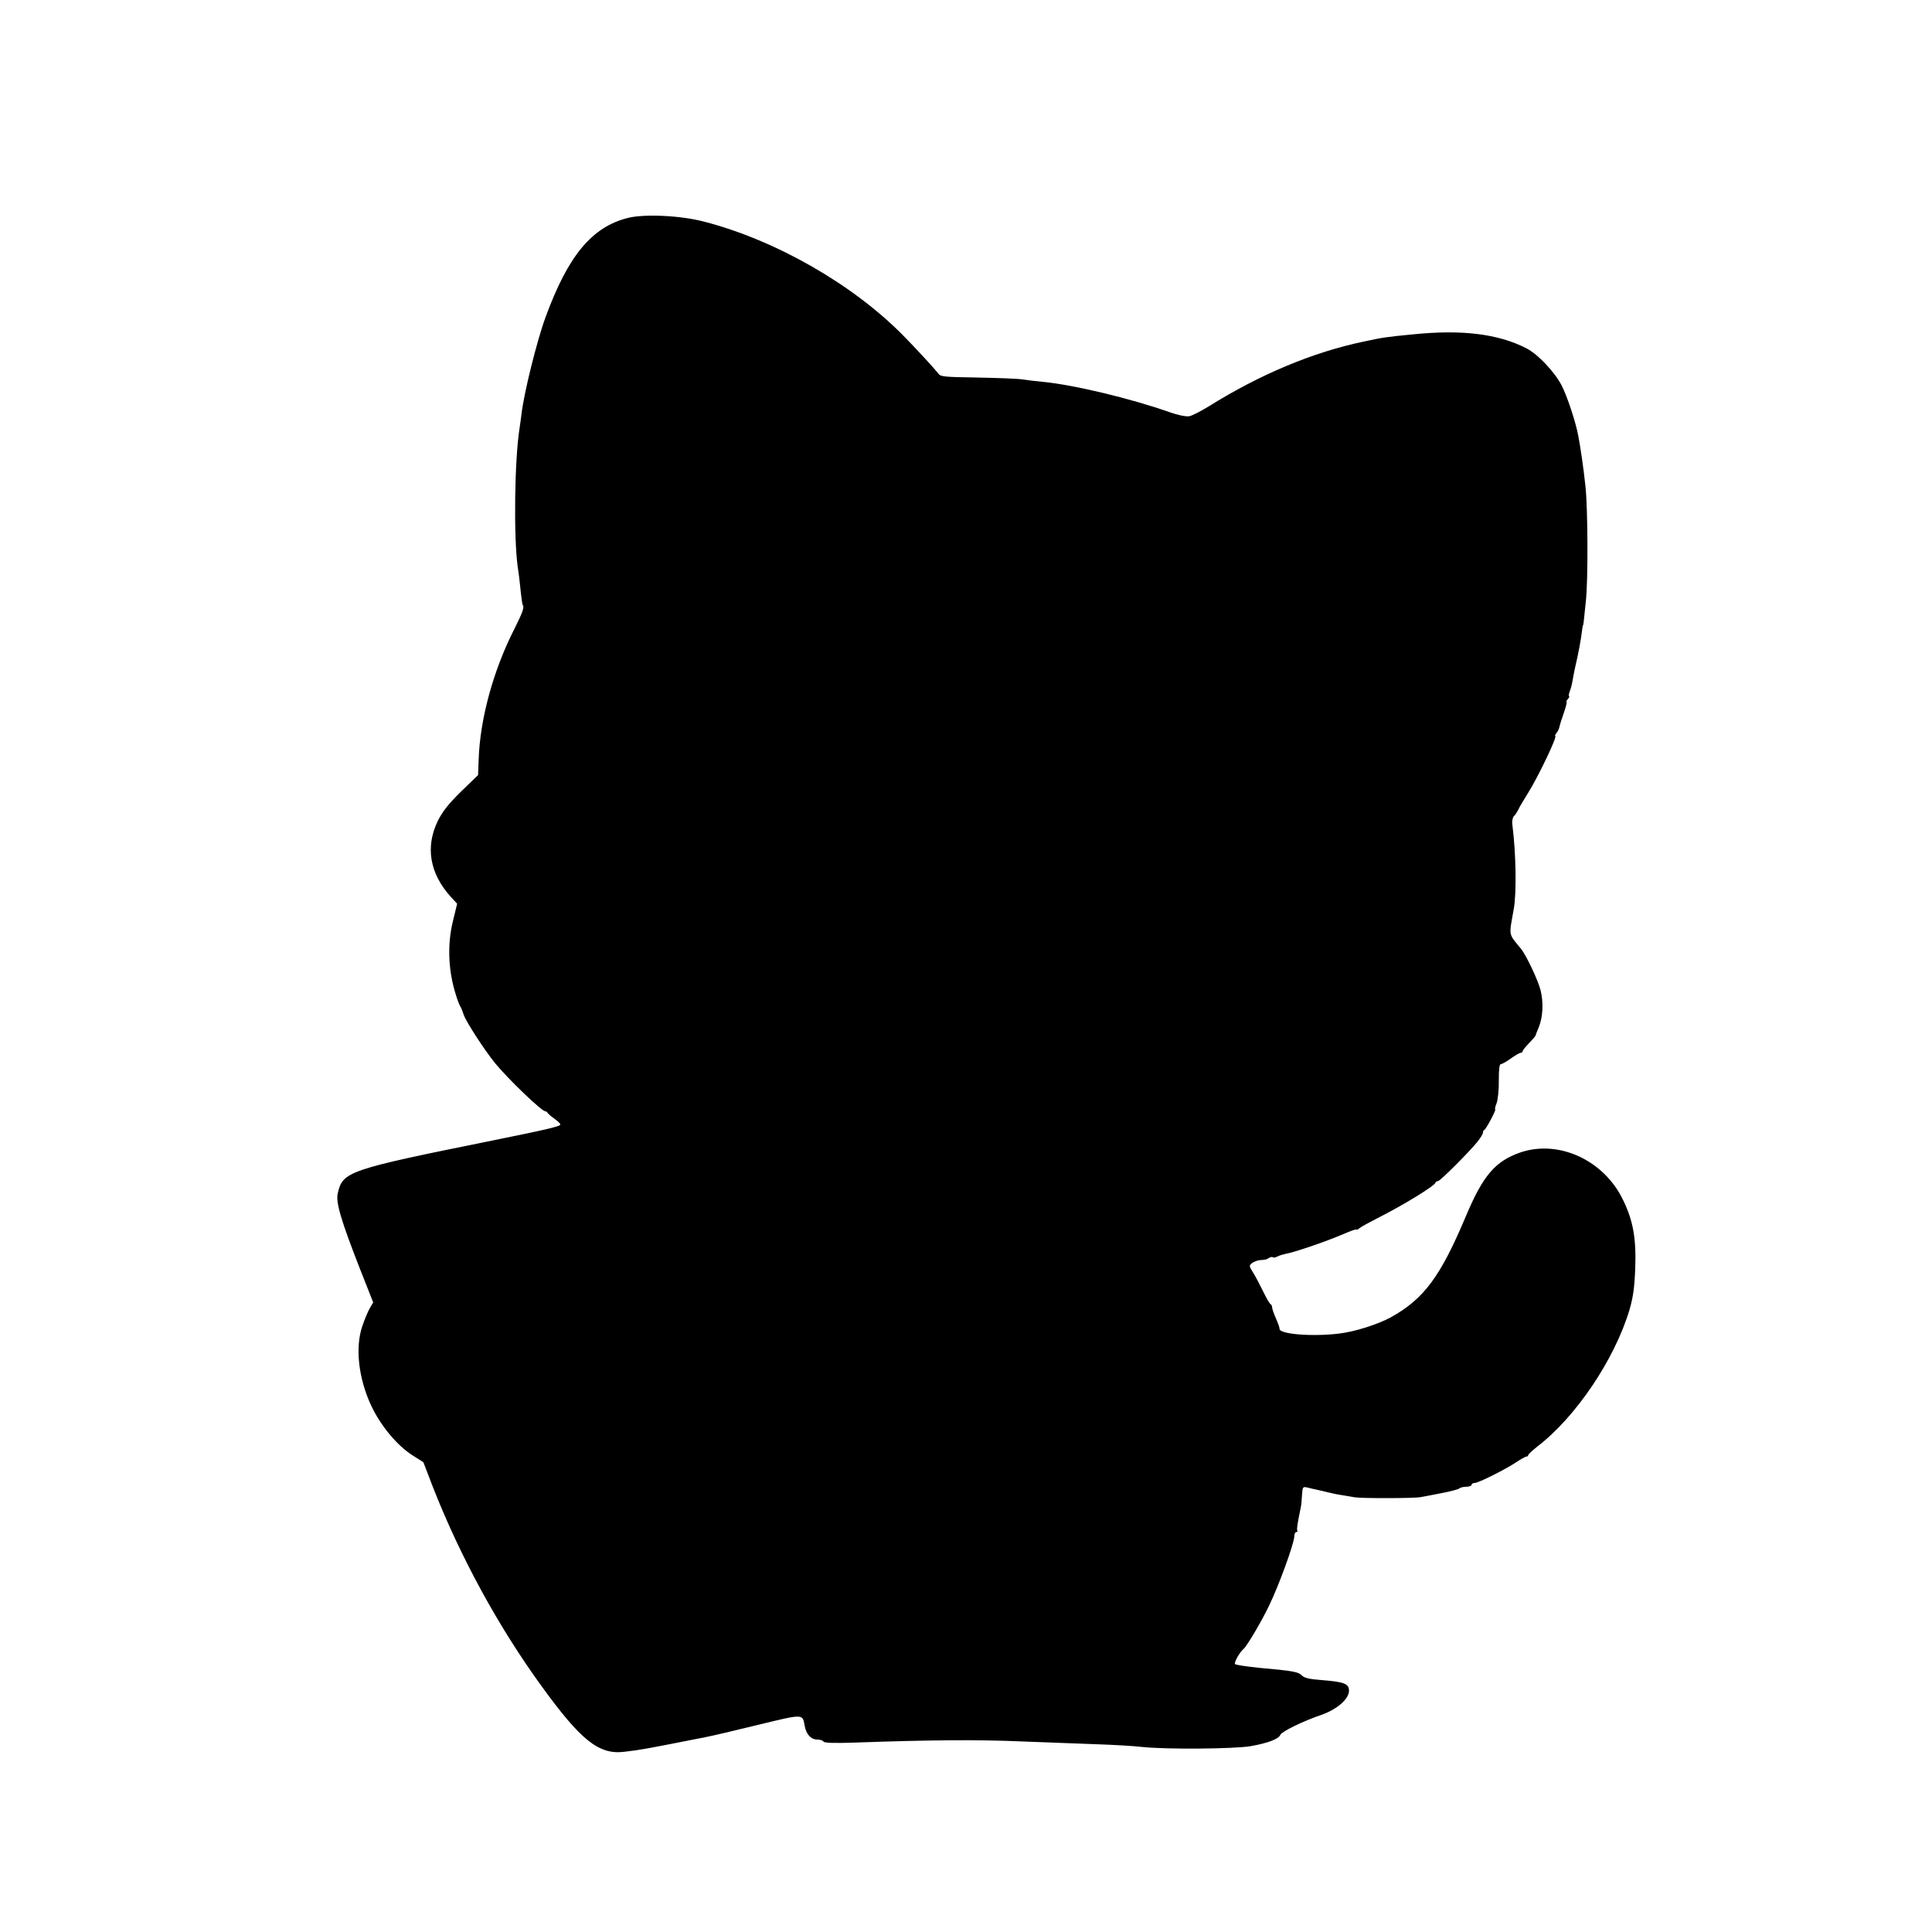 <?xml version="1.0" standalone="no"?>
<!DOCTYPE svg PUBLIC "-//W3C//DTD SVG 20010904//EN"
 "http://www.w3.org/TR/2001/REC-SVG-20010904/DTD/svg10.dtd">
<svg version="1.0" xmlns="http://www.w3.org/2000/svg"
 width="1024pt" height="1024pt" viewBox="0 0 1024 1024"
 preserveAspectRatio="xMidYMid meet">
<g transform="translate(0,1024) scale(0.1,-0.1)"
fill="#000000" stroke="none">
<path d="M3328 9085 c-191 -48 -317 -200 -436 -525 -46 -125 -115 -402 -128
-515 -3 -22 -7 -55 -10 -73 -27 -168 -32 -578 -10 -737 4 -22 9 -64 12 -93 7
-70 12 -106 15 -109 9 -12 -2 -41 -43 -123 -113 -221 -184 -480 -191 -696 l-3
-82 -91 -88 c-68 -67 -98 -106 -123 -156 -66 -137 -43 -277 69 -401 l34 -37
-23 -95 c-30 -125 -24 -262 17 -390 8 -27 19 -54 23 -60 4 -5 12 -25 18 -44
14 -39 108 -184 166 -256 69 -84 247 -255 266 -255 5 0 10 -4 12 -8 2 -4 18
-18 36 -31 17 -12 32 -26 32 -31 0 -10 -69 -26 -360 -85 -767 -155 -794 -164
-820 -281 -11 -47 19 -146 115 -392 l73 -185 -18 -31 c-10 -17 -28 -60 -40
-96 -38 -112 -20 -274 46 -417 49 -106 136 -212 218 -265 l60 -38 51 -133
c145 -369 346 -738 574 -1052 210 -290 305 -366 439 -350 88 10 129 18 397 71
11 2 34 6 50 10 17 3 133 30 259 61 248 60 239 60 251 -4 8 -46 34 -73 67 -73
15 0 30 -5 33 -11 5 -7 58 -9 169 -5 385 14 657 16 881 6 132 -5 312 -12 400
-15 88 -3 194 -9 235 -14 128 -14 493 -11 579 4 91 16 149 38 157 60 7 17 116
71 218 106 83 29 146 84 146 128 0 37 -27 47 -143 56 -66 5 -93 11 -106 24
-20 20 -46 25 -226 41 -66 7 -124 15 -129 20 -7 7 25 64 45 80 17 14 94 143
135 229 52 106 134 332 134 368 0 13 5 23 11 23 5 0 8 3 5 8 -4 6 1 39 18 120
3 13 6 44 7 69 3 42 4 44 28 39 14 -4 37 -9 51 -12 14 -3 41 -9 60 -14 19 -5
53 -12 75 -15 22 -4 51 -8 65 -11 34 -6 319 -6 350 1 14 2 63 12 110 21 47 9
89 20 95 25 5 5 22 9 37 9 15 0 28 5 28 10 0 6 7 10 16 10 20 0 164 72 222
111 24 16 47 29 53 29 5 0 9 4 9 8 0 4 22 24 48 45 203 155 410 461 489 726
19 66 26 116 30 216 6 158 -10 253 -64 364 -101 212 -342 323 -547 252 -131
-46 -196 -122 -286 -336 -136 -323 -223 -440 -400 -538 -69 -37 -188 -75 -271
-85 -145 -18 -323 -3 -317 26 0 4 -6 23 -14 42 -19 43 -25 62 -26 74 0 5 -4
12 -9 15 -5 3 -22 33 -38 66 -16 33 -39 77 -52 98 -23 37 -24 39 -6 53 10 7
28 14 41 15 31 2 35 3 50 13 7 4 16 5 19 2 3 -3 13 -1 23 4 9 5 29 11 43 14
49 9 211 64 307 105 39 17 70 28 70 24 0 -3 7 0 15 7 8 7 52 31 97 54 131 66
300 169 306 187 2 5 8 9 14 9 11 0 168 157 210 210 15 19 28 40 28 47 0 6 3
13 8 15 9 4 64 108 57 108 -3 0 0 15 7 32 7 19 13 72 12 121 0 61 3 87 11 87
7 0 31 14 53 30 23 16 46 30 52 30 5 0 10 3 10 8 0 4 15 23 33 42 19 19 35 38
36 42 1 4 8 23 16 41 23 56 27 133 10 200 -14 54 -76 185 -104 219 -67 82 -64
63 -38 208 16 89 12 297 -7 448 -3 17 1 38 7 45 7 6 18 23 25 37 6 14 30 53
51 87 54 86 158 303 144 303 -3 0 0 6 6 14 7 8 14 22 16 32 2 11 13 45 24 77
11 31 17 57 14 57 -3 0 0 7 7 15 7 8 10 15 6 15 -3 0 -1 11 4 26 6 14 12 39
15 57 3 18 9 50 14 72 16 67 31 148 35 185 2 19 5 35 6 35 1 0 4 14 5 30 2 17
6 59 10 95 13 113 11 499 -2 615 -11 102 -26 203 -38 266 -13 71 -59 210 -87
264 -37 73 -127 168 -188 199 -150 77 -343 100 -599 74 -147 -14 -163 -17
-266 -39 -269 -57 -546 -173 -817 -342 -42 -26 -89 -50 -104 -53 -18 -3 -58 5
-104 21 -210 74 -508 145 -671 161 -35 3 -84 9 -109 13 -25 4 -133 8 -240 10
-186 3 -195 4 -209 24 -15 20 -116 130 -186 201 -267 270 -674 503 -1052 601
-124 33 -318 42 -405 20z"/>
</g>
</svg>
